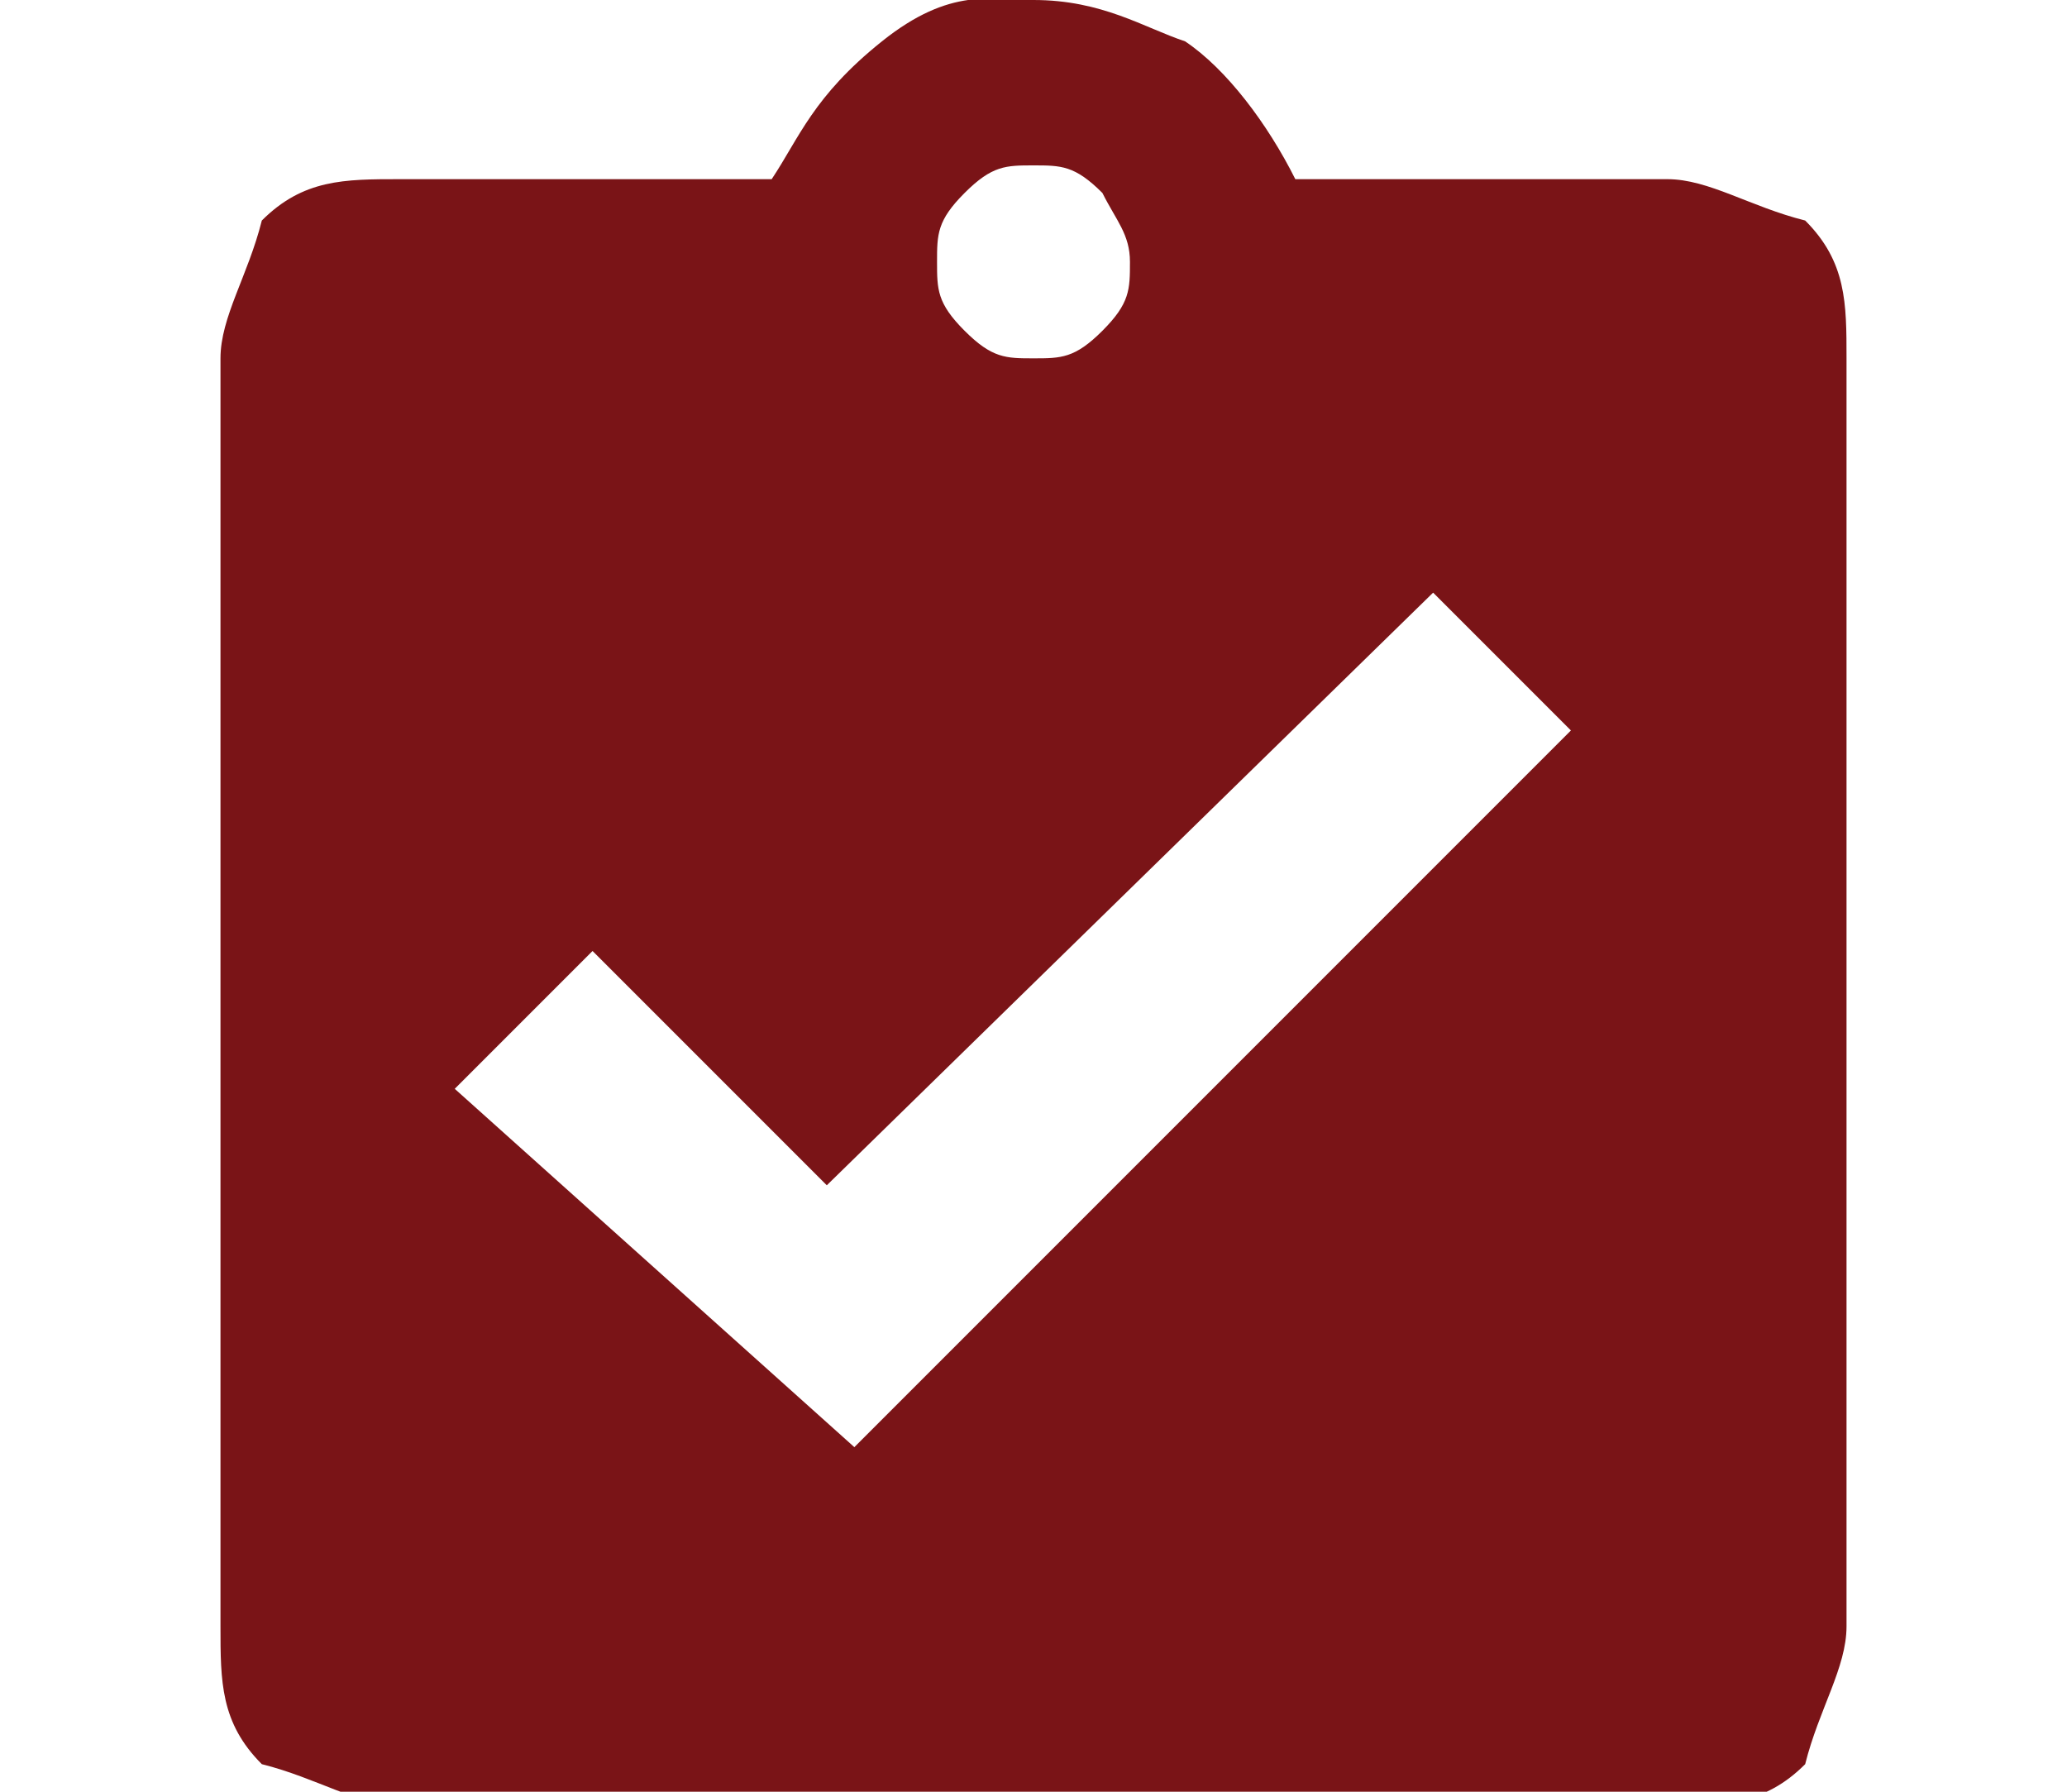 <?xml version="1.0" encoding="utf-8"?>
<!-- Generator: Adobe Illustrator 19.0.0, SVG Export Plug-In . SVG Version: 6.00 Build 0)  -->
<svg version="1.1" id="Layer_1" xmlns="http://www.w3.org/2000/svg" xmlns:xlink="http://www.w3.org/1999/xlink" x="0px" y="0px"
	 viewBox="-67 69 15 13" style="enable-background:new -67 69 15 13;" xml:space="preserve">
<style type="text/css">
	.st0{fill:#7A1417;}
</style>
<title>team-twitter</title>
<desc>Created with Sketch.</desc>
<g>
	<path class="st0" d="M-54.9,70.3c0.3,0,0.6,0.2,1,0.3c0.3,0.3,0.3,0.6,0.3,1v9.2c0,0.3-0.2,0.6-0.3,1c-0.3,0.3-0.6,0.3-1,0.3h-9.2
		c-0.3,0-0.6-0.2-1-0.3c-0.3-0.3-0.3-0.6-0.3-1v-9.2c0-0.3,0.2-0.6,0.3-1c0.3-0.3,0.6-0.3,1-0.3h2.7c0.2-0.3,0.3-0.6,0.8-1
		s0.8-0.3,1.1-0.3c0.5,0,0.8,0.2,1.1,0.3c0.3,0.2,0.6,0.6,0.8,1C-57.6,70.3-54.9,70.3-54.9,70.3z M-60.8,79.5l5.2-5.2l-1-1l-4.4,4.3
		l-1.7-1.7l-1,1L-60.8,79.5z M-59,70.4c-0.2-0.2-0.3-0.2-0.5-0.2s-0.3,0-0.5,0.2c-0.2,0.2-0.2,0.3-0.2,0.5s0,0.3,0.2,0.5
		s0.3,0.2,0.5,0.2s0.3,0,0.5-0.2c0.2-0.2,0.2-0.3,0.2-0.5S-58.9,70.6-59,70.4z"/>
</g>
</svg>
